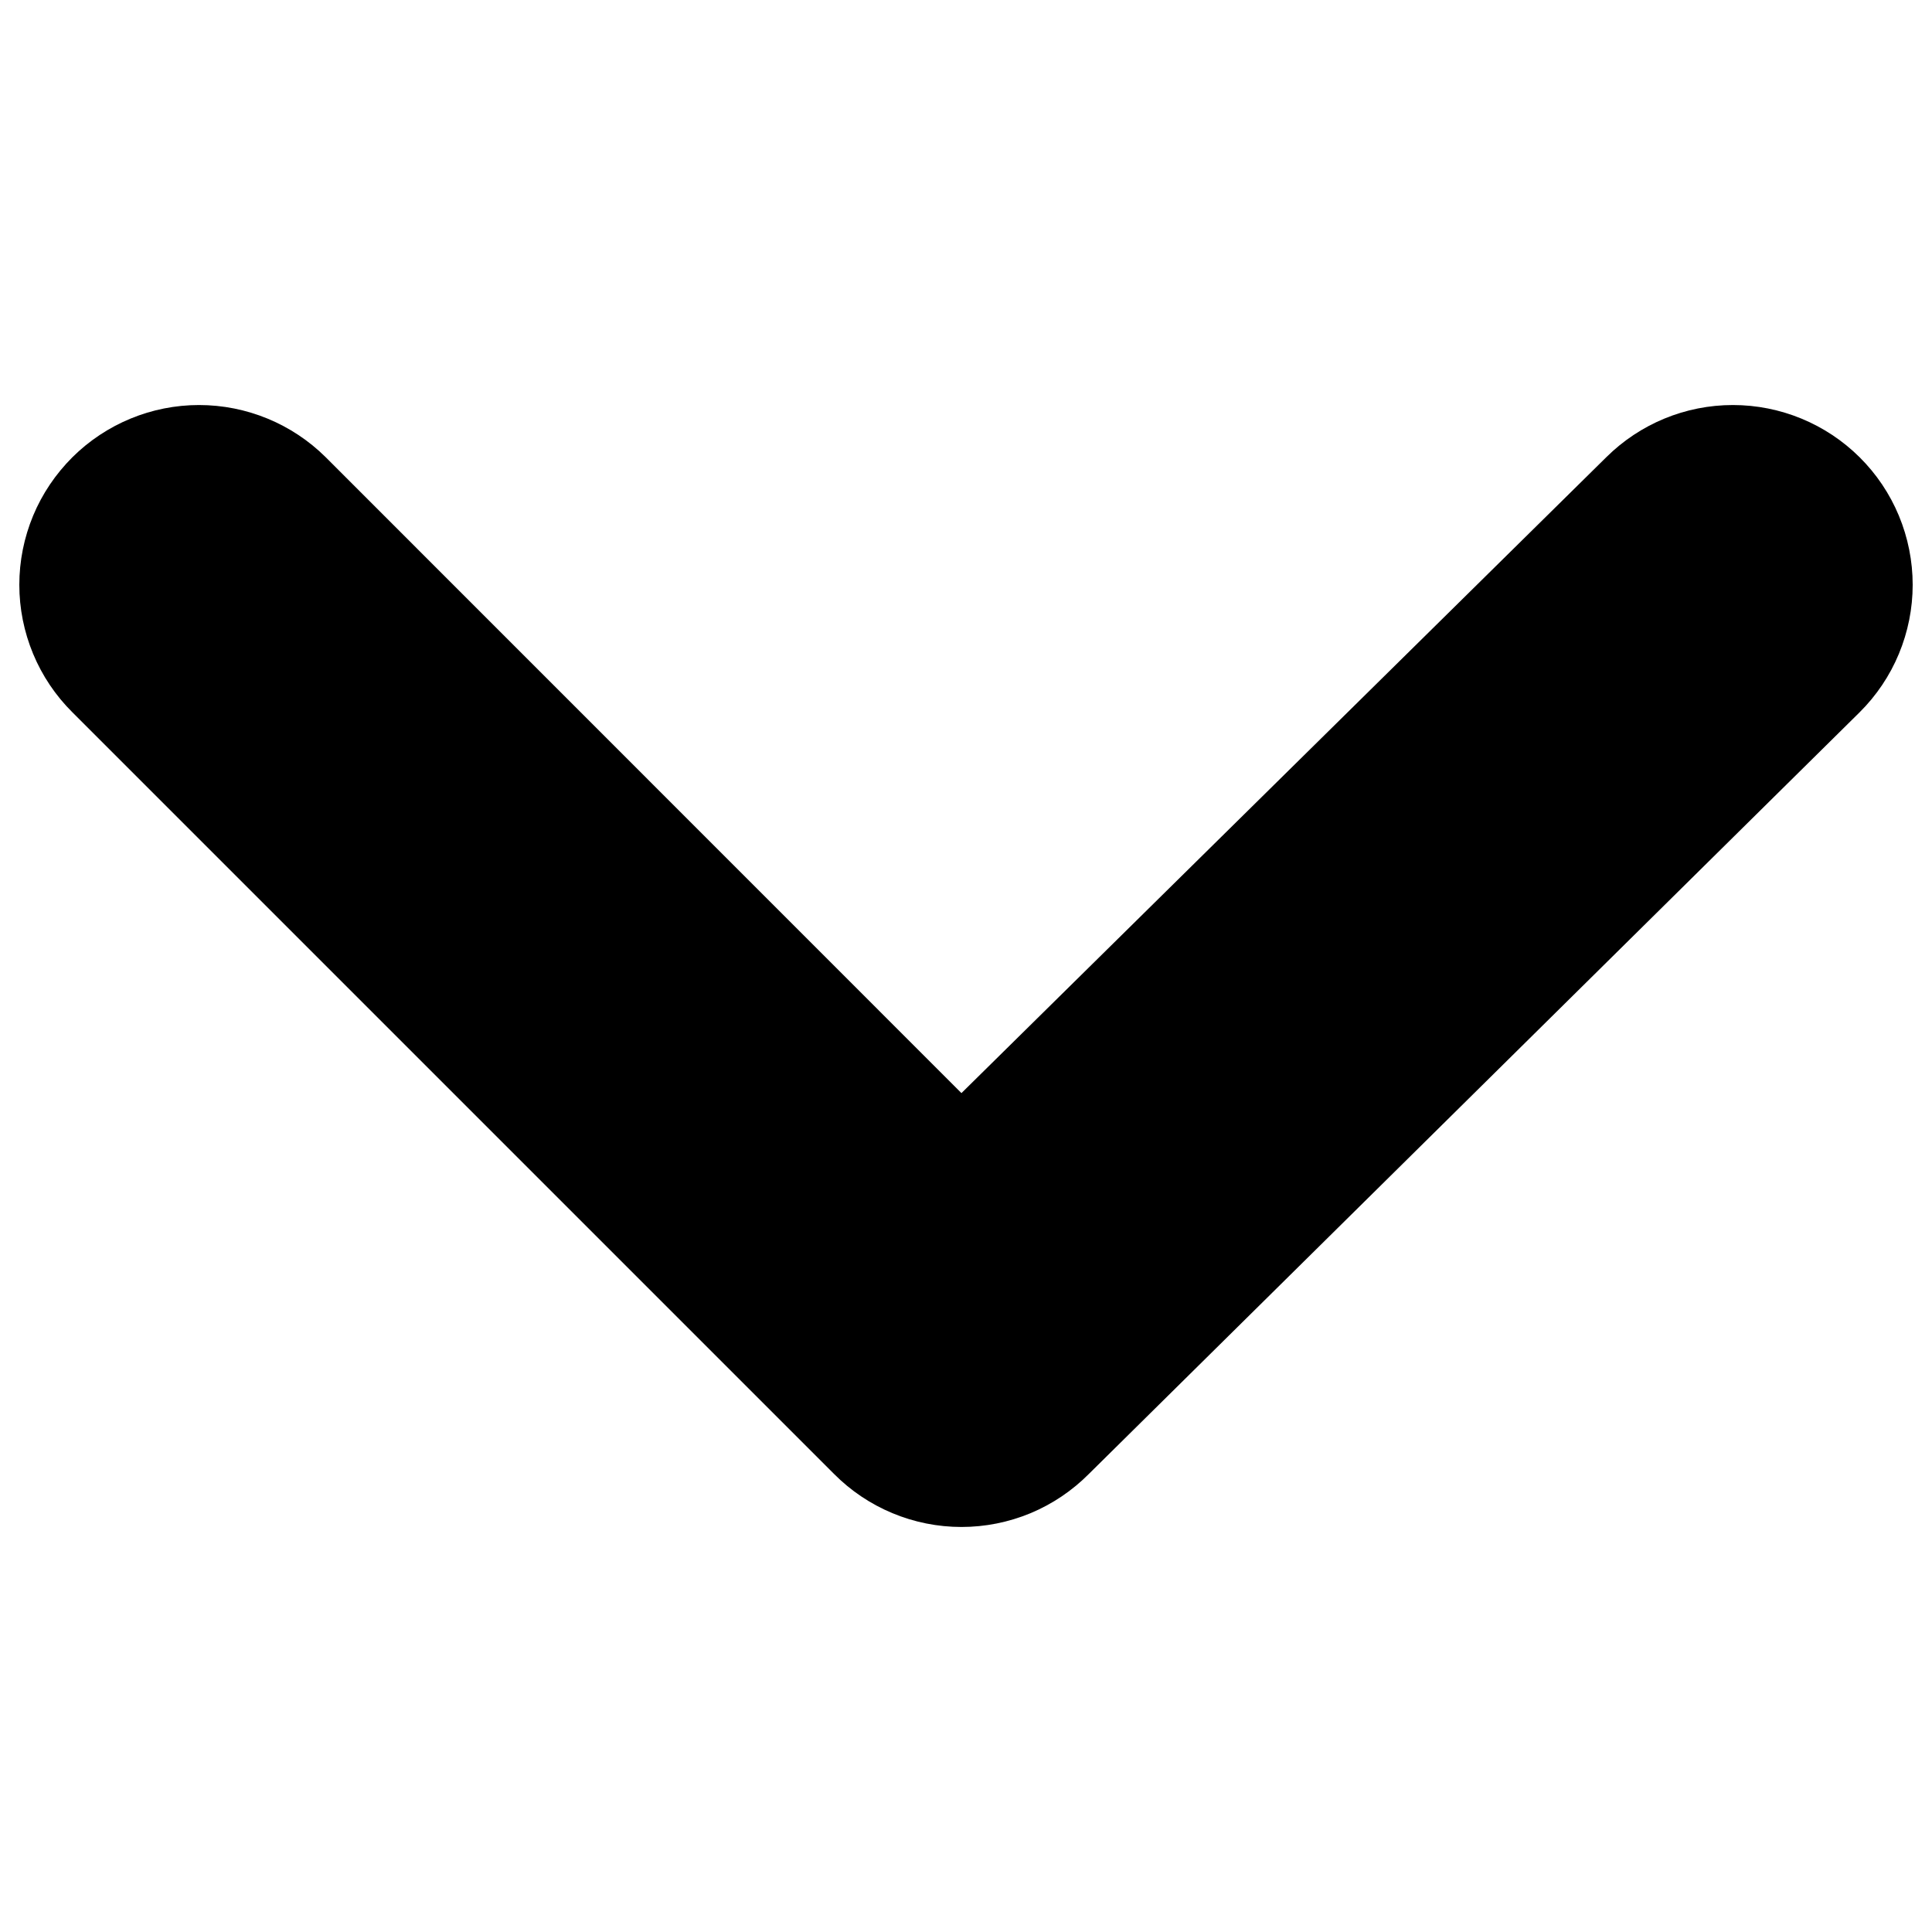 <svg width="14" height="14" viewBox="0 0 14 14" fill="none" xmlns="http://www.w3.org/2000/svg">
<path d="M13.475 3.313C13.231 3.071 12.901 2.935 12.557 2.935C12.213 2.935 11.884 3.071 11.64 3.313L6.967 7.921L2.36 3.313C2.116 3.071 1.786 2.935 1.442 2.935C1.099 2.935 0.769 3.071 0.525 3.313C0.403 3.435 0.306 3.578 0.24 3.737C0.174 3.896 0.14 4.066 0.14 4.238C0.14 4.409 0.174 4.579 0.24 4.738C0.306 4.897 0.403 5.041 0.525 5.162L6.043 10.68C6.164 10.802 6.308 10.899 6.467 10.965C6.625 11.031 6.796 11.065 6.967 11.065C7.139 11.065 7.309 11.031 7.468 10.965C7.626 10.899 7.77 10.802 7.891 10.68L13.475 5.162C13.597 5.041 13.694 4.897 13.76 4.738C13.826 4.579 13.86 4.409 13.86 4.238C13.86 4.066 13.826 3.896 13.76 3.737C13.694 3.578 13.597 3.434 13.475 3.313Z" fill="black"/>
</svg>

